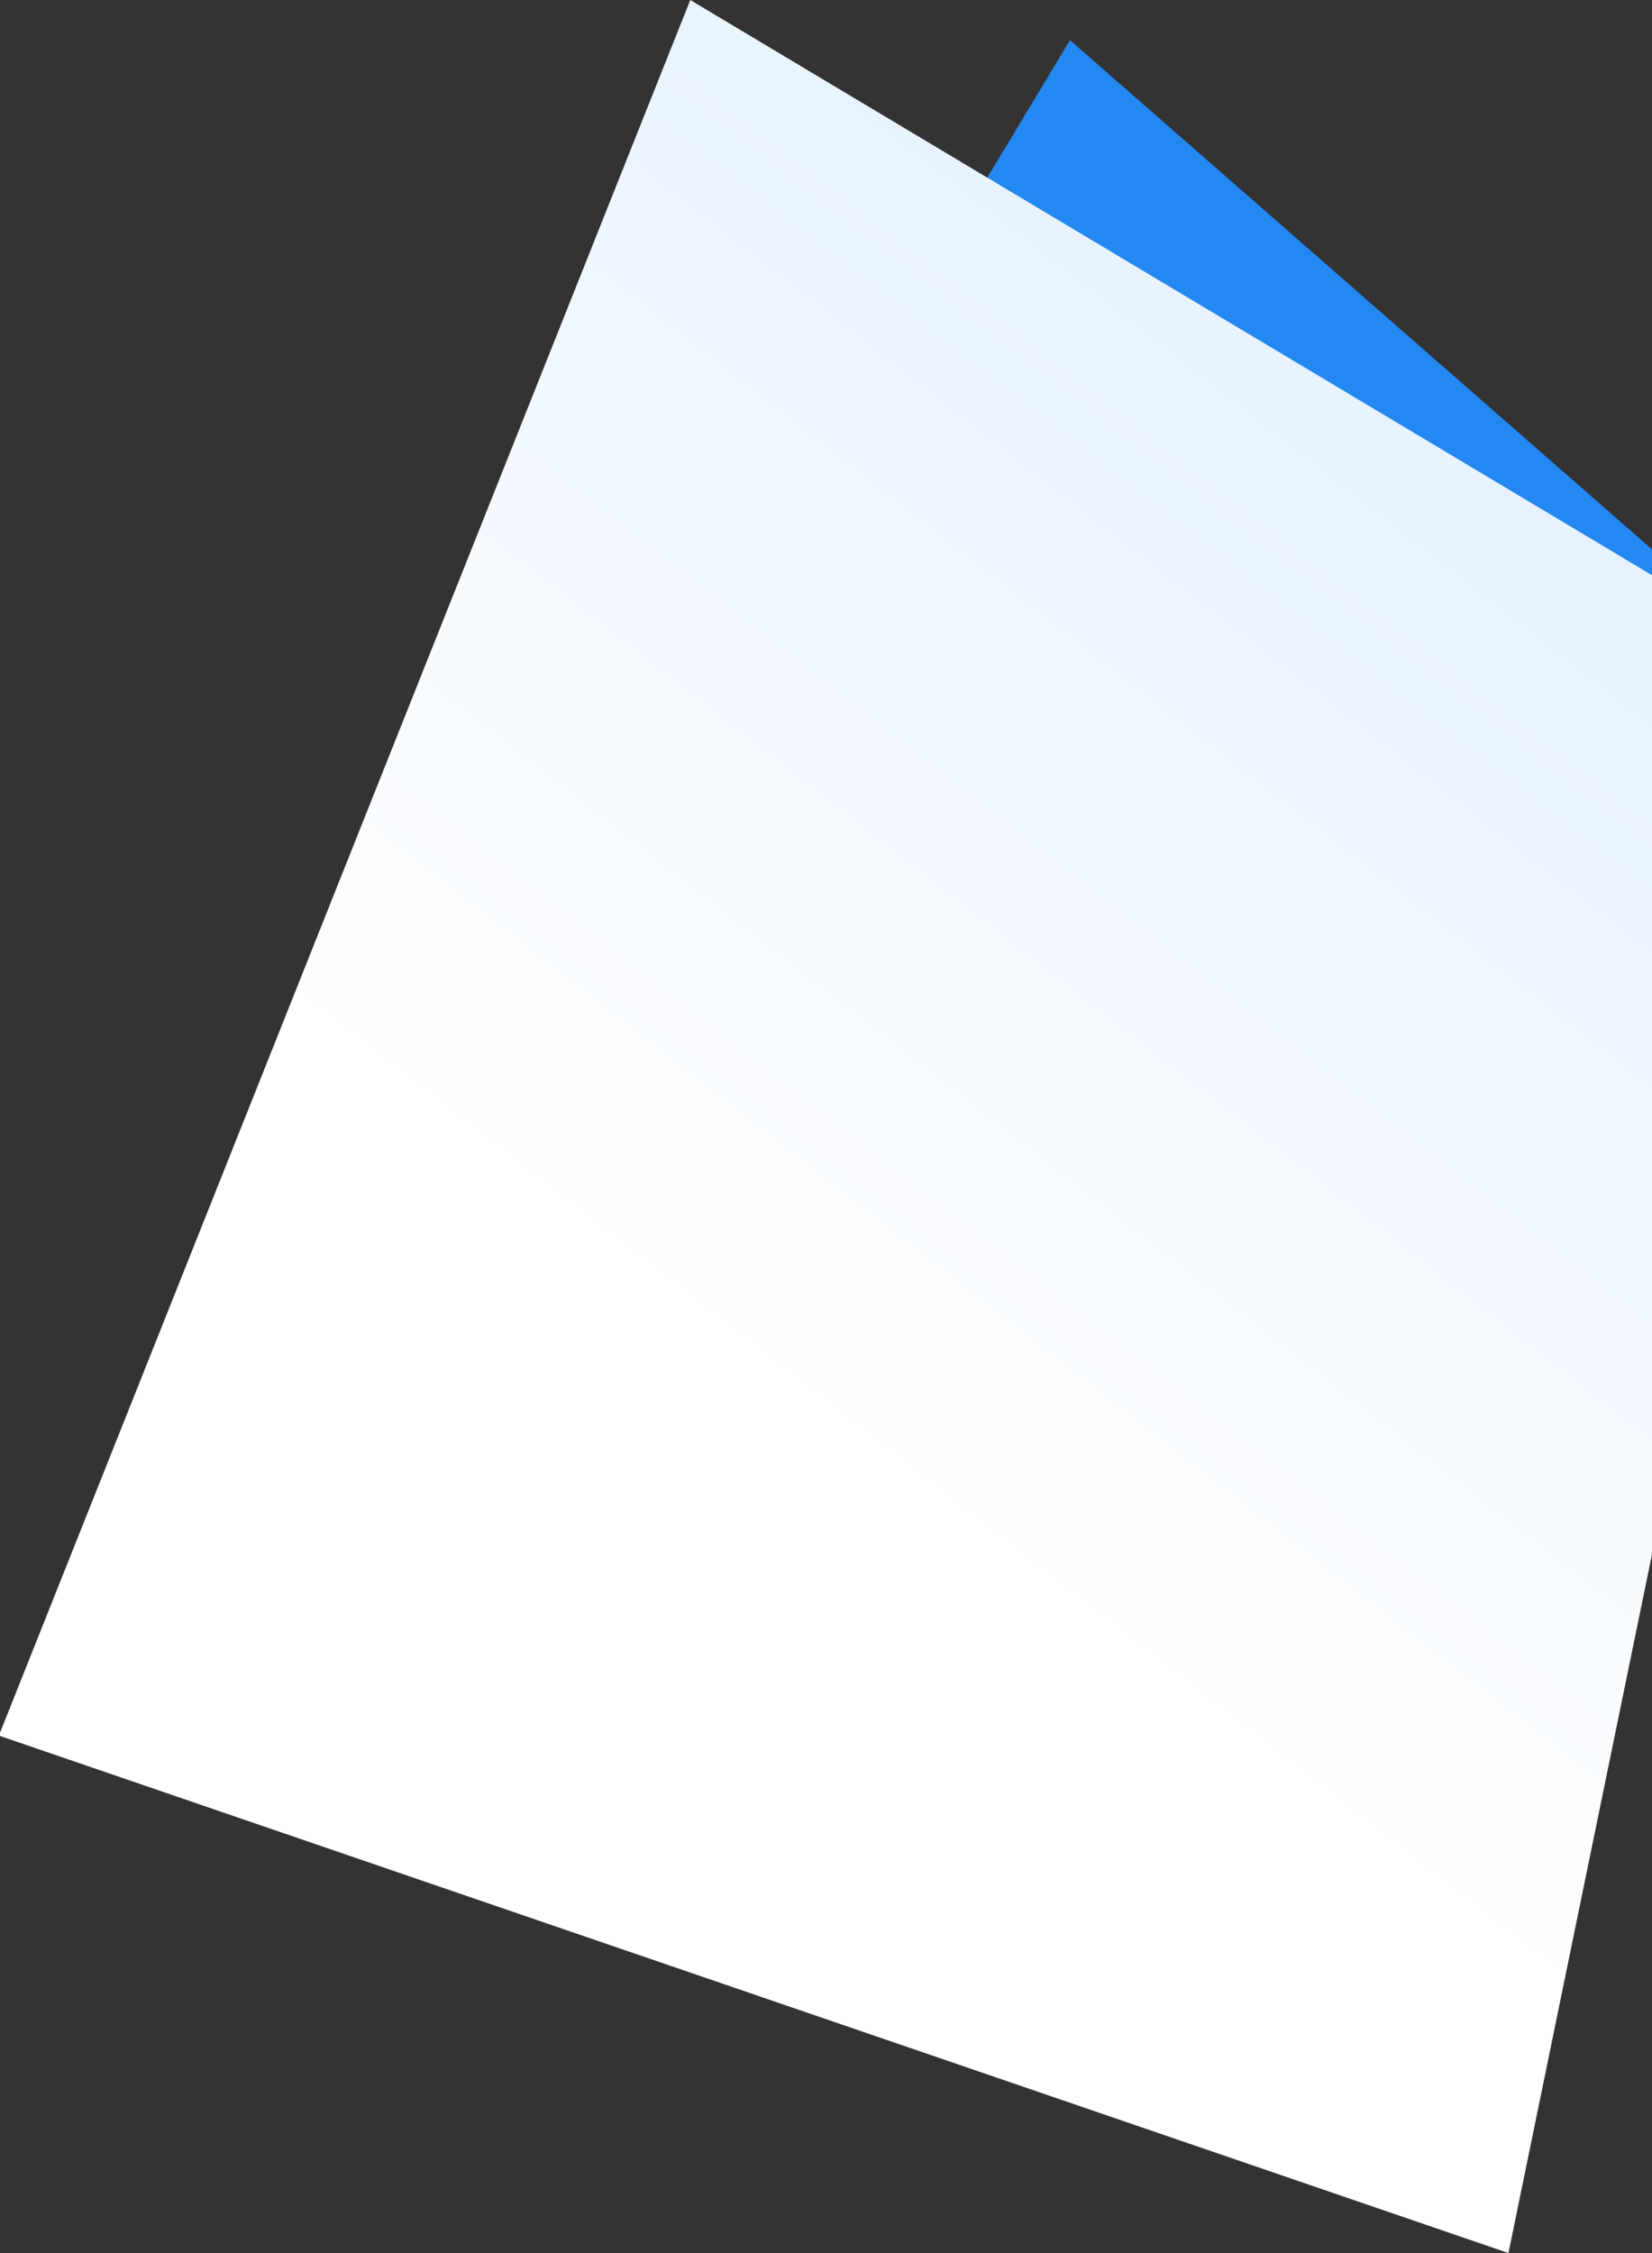 <svg width="627" height="855" viewBox="0 0 627 855" fill="none" xmlns="http://www.w3.org/2000/svg">
<rect x="0" y="0" width="627" height="855" fill="#333333" stroke="none"/>
<g clip-path="url(#clip0)">
<path d="M681.954 256.549L406.105 15.248L128.221 476.99L513.086 687.255L681.954 256.549Z" fill="#2388F2"/>
<path d="M694.979 258.933L261.99 0L-0.428 658.628L572.517 855L694.979 258.933Z" fill="url(#paint0_linear)"/>
</g>
<defs>
<linearGradient id="paint0_linear" x1="462.358" y1="80.389" x2="177.478" y2="447.143" gradientUnits="userSpaceOnUse">
<stop stop-color="#E6F2FF"/>
<stop offset="1" stop-color="white"/>
</linearGradient>
<clipPath id="clip0">
<rect width="627" height="855" fill="white" transform="translate(627 855) rotate(-180)"/>
</clipPath>
</defs>
</svg>
